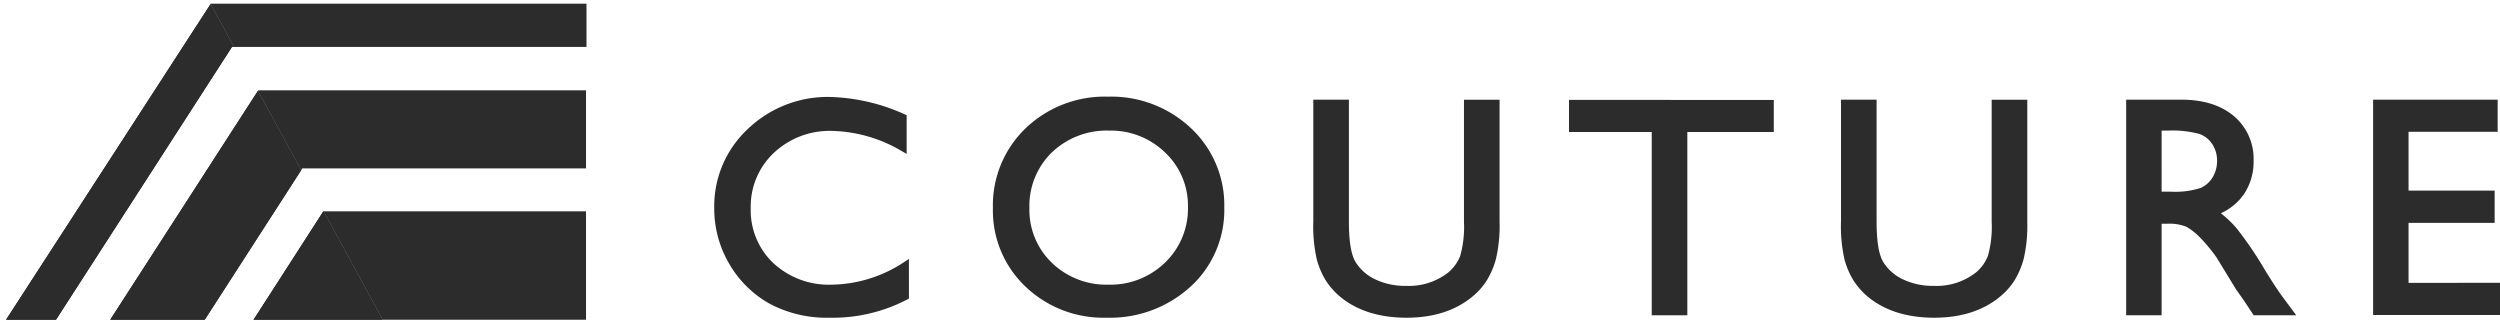 <?xml version="1.0" encoding="UTF-8"?> <svg xmlns="http://www.w3.org/2000/svg" xmlns:xlink="http://www.w3.org/1999/xlink" width="420" height="55" viewBox="0 0 420 55"><defs><clipPath id="clip-path"><rect id="Rectangle_5272" data-name="Rectangle 5272" width="420" height="55" transform="translate(139 271)" fill="#fff"></rect></clipPath><clipPath id="clip-path-2"><rect id="Rectangle_5225" data-name="Rectangle 5225" width="426.088" height="82.969" fill="#2c2c2c"></rect></clipPath></defs><g id="Groupe_de_masques_7645" data-name="Groupe de masques 7645" transform="translate(-139 -271)" clip-path="url(#clip-path)"><g id="Groupe_10181" data-name="Groupe 10181" transform="translate(133 252.628)"><g id="Groupe_10180" data-name="Groupe 10180" transform="translate(0 -0.001)" clip-path="url(#clip-path-2)"><path id="Tracé_19243" data-name="Tracé 19243" d="M89.085,50.618A13.7,13.7,0,0,1,79.305,47a12.223,12.223,0,0,1-3.8-9.233,12.351,12.351,0,0,1,3.868-9.273,13.631,13.631,0,0,1,9.767-3.705,24,24,0,0,1,11.889,3.48l.672.383V22.145l-.272-.116a32.428,32.428,0,0,0-12.541-2.944,19.394,19.394,0,0,0-13.877,5.383,17.748,17.748,0,0,0-5.637,13.3,18.314,18.314,0,0,0,2.461,9.25,18.021,18.021,0,0,0,6.689,6.714,20.325,20.325,0,0,0,10.263,2.437,26.96,26.96,0,0,0,13.06-3.089l.234-.127V46.3l-.692.447a22.552,22.552,0,0,1-12.3,3.872" transform="translate(56.618 15.578)" fill="#2c2c2c"></path><path id="Tracé_19244" data-name="Tracé 19244" d="M114.5,19.057a19.2,19.2,0,0,0-13.856,5.311,17.963,17.963,0,0,0-5.494,13.422A17.58,17.58,0,0,0,100.6,50.944a18.937,18.937,0,0,0,13.616,5.247,20.055,20.055,0,0,0,14.166-5.242,17.424,17.424,0,0,0,5.639-13.262,17.709,17.709,0,0,0-5.585-13.324A19.519,19.519,0,0,0,114.5,19.057m.051,31.583a13.147,13.147,0,0,1-9.49-3.667,12.305,12.305,0,0,1-3.779-9.184,12.548,12.548,0,0,1,3.767-9.364A13.338,13.338,0,0,1,114.7,24.76a13.052,13.052,0,0,1,9.4,3.7,12.252,12.252,0,0,1,3.818,9.123A12.554,12.554,0,0,1,124.1,46.9a13.165,13.165,0,0,1-9.551,3.741" transform="translate(77.659 15.555)" fill="#2c2c2c"></path><path id="Tracé_19245" data-name="Tracé 19245" d="M150.1,39.836a18.058,18.058,0,0,1-.628,5.732,6.864,6.864,0,0,1-2.016,2.8,10.712,10.712,0,0,1-7.047,2.248,11.647,11.647,0,0,1-5.285-1.128,7.713,7.713,0,0,1-3.278-2.948c-.716-1.224-1.077-3.48-1.077-6.7v-20.5h-5.981v20.45a25.512,25.512,0,0,0,.587,6.395,13.448,13.448,0,0,0,1.493,3.493,12.1,12.1,0,0,0,2.223,2.59c2.853,2.455,6.678,3.7,11.369,3.7,4.606,0,8.4-1.253,11.266-3.723a11.434,11.434,0,0,0,2.223-2.566,13.844,13.844,0,0,0,1.52-3.569,24.335,24.335,0,0,0,.612-6.268v-20.5H150.1Z" transform="translate(101.847 15.782)" fill="#2c2c2c"></path><path id="Tracé_19246" data-name="Tracé 19246" d="M156.091,22.28V53.155h5.981V22.28" transform="translate(127.399 18.185)" fill="#2c2c2c"></path><path id="Tracé_19247" data-name="Tracé 19247" d="M198.912,39.836a18.125,18.125,0,0,1-.627,5.732,6.9,6.9,0,0,1-2.018,2.8,10.712,10.712,0,0,1-7.047,2.248,11.647,11.647,0,0,1-5.285-1.128,7.7,7.7,0,0,1-3.278-2.948c-.714-1.224-1.077-3.48-1.077-6.7v-20.5H173.6v20.45a25.511,25.511,0,0,0,.587,6.395,13.517,13.517,0,0,0,1.493,3.493,12.044,12.044,0,0,0,2.223,2.59c2.853,2.455,6.678,3.7,11.369,3.7,4.606,0,8.4-1.253,11.266-3.723a11.489,11.489,0,0,0,2.225-2.566,13.81,13.81,0,0,0,1.517-3.569,24.281,24.281,0,0,0,.614-6.268v-20.5h-5.981Z" transform="translate(141.689 15.782)" fill="#2c2c2c"></path><path id="Tracé_19248" data-name="Tracé 19248" d="M223.212,47.818a61.9,61.9,0,0,0-4.589-6.754,17.151,17.151,0,0,0-2.741-2.646,9.425,9.425,0,0,0,3.879-3.207,9.687,9.687,0,0,0,1.622-5.59,9.38,9.38,0,0,0-3.307-7.524c-2.172-1.833-5.133-2.761-8.8-2.761h-9.3V55.557h5.955V40.183h.868a7.61,7.61,0,0,1,3.318.514,10.561,10.561,0,0,1,2.252,1.78,27.119,27.119,0,0,1,2.8,3.38l3.275,5.361.992,1.4c.14.185.232.316.289.41l1.673,2.526h7.148l-2.4-3.242c-.732-1-1.722-2.512-2.939-4.5M205.933,24.531H207a17.629,17.629,0,0,1,5.174.532,4.265,4.265,0,0,1,2.263,1.731,4.993,4.993,0,0,1,.812,2.777,5.335,5.335,0,0,1-.734,2.79,4.519,4.519,0,0,1-2.027,1.809,14.028,14.028,0,0,1-5.085.616h-1.473Z" transform="translate(163.219 15.782)" fill="#2c2c2c"></path><path id="Tracé_19249" data-name="Tracé 19249" d="M228.775,50.109V40.032h14.464V34.609H228.775V24.733h14.969v-5.4H222.82V55.506h21.406v-5.4Z" transform="translate(181.862 15.782)" fill="#2c2c2c"></path><rect id="Rectangle_5224" data-name="Rectangle 5224" width="34.404" height="5.385" transform="translate(269.591 35.165)" fill="#2c2c2c"></rect><path id="Tracé_19250" data-name="Tracé 19250" d="M148.439,19.362v5.385H168.46l-2.995-5.385Z" transform="translate(121.153 15.804)" fill="#2c2c2c"></path><path id="Tracé_19251" data-name="Tracé 19251" d="M27.16,18.568,34.423,31.9l.2-.314H82.285V18.47H27.223Z" transform="translate(22.167 15.076)" fill="#2c2c2c"></path><path id="Tracé_19252" data-name="Tracé 19252" d="M43.156,47.874H77.328V29.665l-44.1,0Z" transform="translate(27.124 24.213)" fill="#2c2c2c"></path><path id="Tracé_19253" data-name="Tracé 19253" d="M22.825,10.461l-.042.065,3.923,7.2H85.936v-7.27Z" transform="translate(18.595 8.533)" fill="#2c2c2c"></path><path id="Tracé_19254" data-name="Tracé 19254" d="M29.377,56.967,45.572,31.851,38.307,18.524,13.5,56.967Z" transform="translate(11.02 15.12)" fill="#2c2c2c"></path><path id="Tracé_19255" data-name="Tracé 19255" d="M29.377,56.967,45.572,31.851,38.307,18.524,13.5,56.967Z" transform="translate(11.02 15.12)" fill="#2c2c2c"></path><path id="Tracé_19256" data-name="Tracé 19256" d="M38.481,29.666,26.758,47.874H48.441L38.517,29.666Z" transform="translate(21.839 24.214)" fill="#2c2c2c"></path><path id="Tracé_19257" data-name="Tracé 19257" d="M38.481,29.666,26.758,47.874H48.441L38.517,29.666Z" transform="translate(21.839 24.214)" fill="#2c2c2c"></path><path id="Tracé_19258" data-name="Tracé 19258" d="M12.256,63.521l29.56-45.83h.331l-3.923-7.2L3.864,63.521Z" transform="translate(3.153 8.566)" fill="#2c2c2c"></path><path id="Tracé_19259" data-name="Tracé 19259" d="M12.256,63.521l29.56-45.83h.331l-3.923-7.2L3.864,63.521Z" transform="translate(3.153 8.566)" fill="#2c2c2c"></path></g></g></g></svg> 